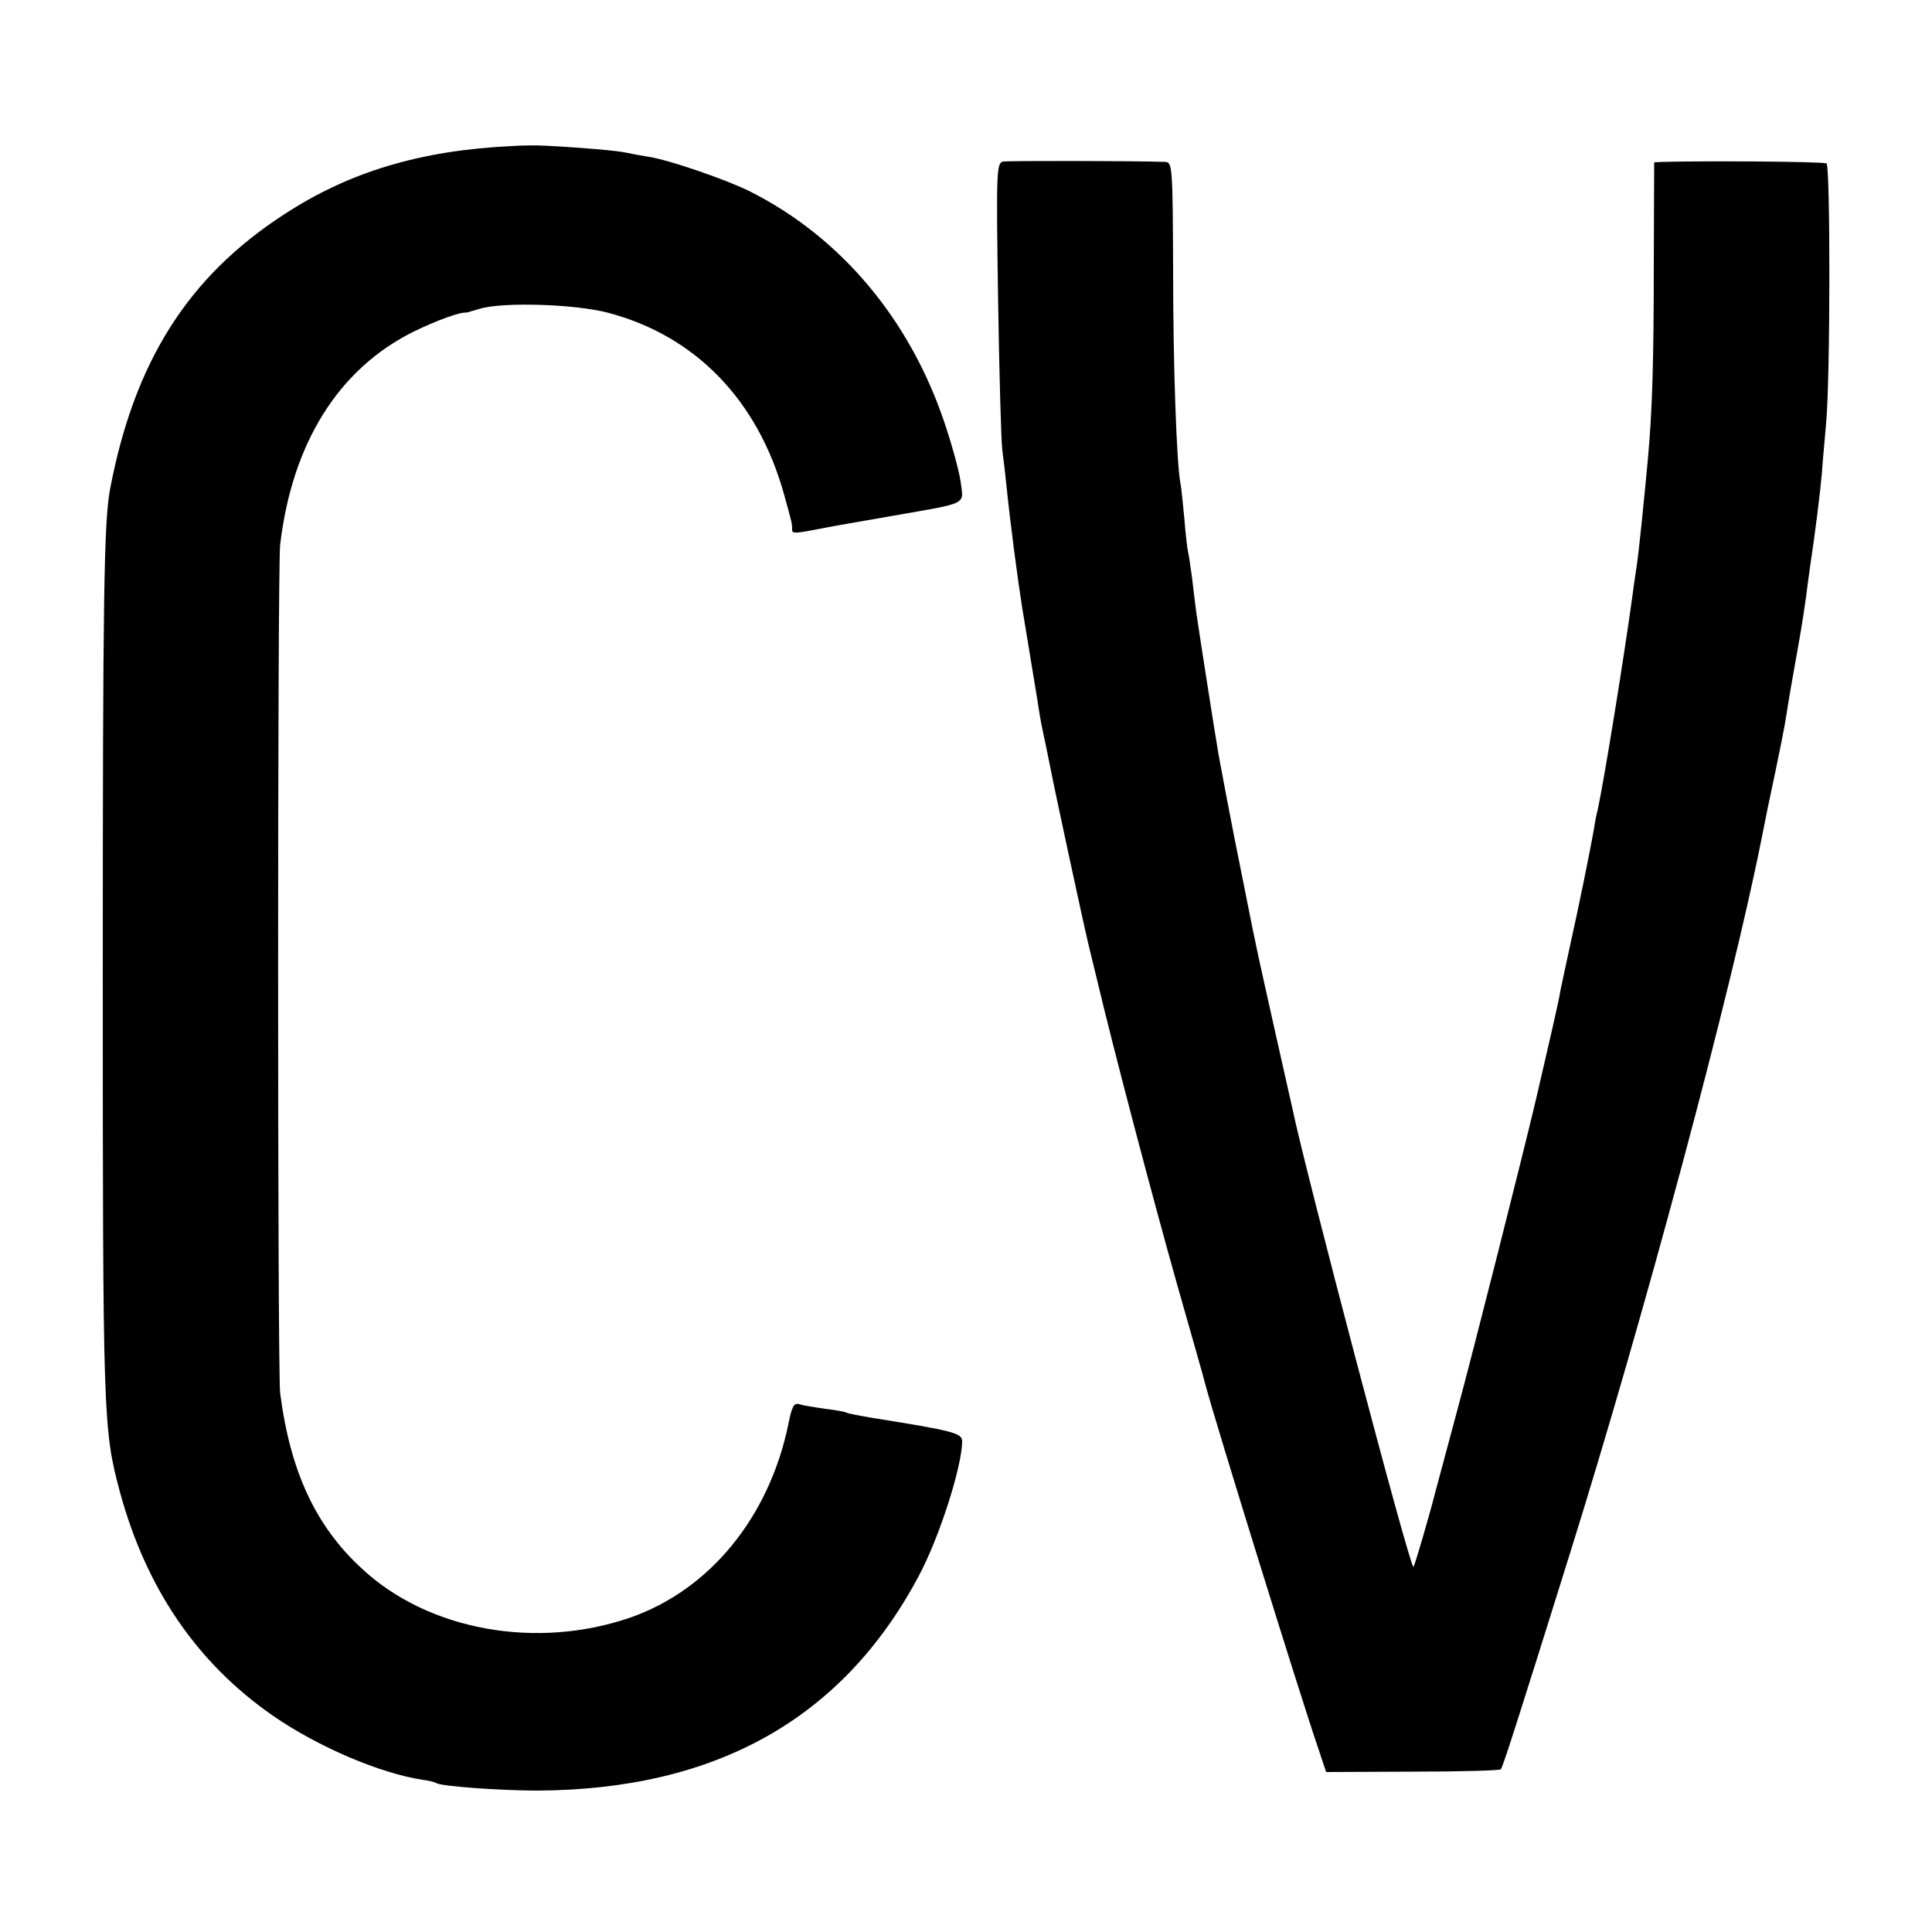 <?xml version="1.0" standalone="no"?>
<!DOCTYPE svg PUBLIC "-//W3C//DTD SVG 20010904//EN"
 "http://www.w3.org/TR/2001/REC-SVG-20010904/DTD/svg10.dtd">
<svg version="1.0" xmlns="http://www.w3.org/2000/svg"
 width="500pt" height="500pt" viewBox="0 0 500 500"
 preserveAspectRatio="xMidYMid meet">
<g transform="translate(0,500) scale(0.1,-0.1)"
fill="#000000" stroke="none">
<path d="M1325 4622 c-237 -11 -422 -67 -590 -177 -248 -161 -387 -380 -450
-710 -16 -85 -19 -277 -19 -1255 0 -1153 1 -1178 44 -1340 68 -251 200 -444
396 -580 117 -81 277 -149 387 -166 16 -2 32 -6 37 -9 13 -8 166 -19 260 -19
462 2 790 185 987 554 53 98 113 285 113 350 0 21 -22 27 -229 60 -36 6 -67
12 -70 14 -3 2 -28 7 -56 10 -27 4 -58 9 -67 12 -13 4 -19 -6 -28 -53 -50
-240 -203 -427 -408 -499 -243 -84 -523 -34 -695 126 -120 110 -186 252 -212
455 -7 58 -7 2130 0 2195 31 264 152 457 348 553 58 28 118 50 134 48 2 0 17
5 35 10 60 18 246 12 330 -10 227 -59 389 -226 457 -470 21 -76 21 -75 21 -92
0 -11 8 -10 90 6 14 3 90 16 170 30 199 35 184 27 176 89 -4 28 -23 97 -42
153 -90 267 -268 479 -502 597 -59 30 -210 82 -262 90 -19 3 -46 8 -60 11 -22
5 -112 13 -210 18 -19 1 -57 1 -85 -1z"/>
<path d="M2596 4582 c-17 -4 -18 -23 -13 -355 3 -194 8 -370 11 -392 3 -22 8
-65 11 -95 10 -98 30 -248 40 -310 26 -160 35 -211 40 -243 3 -22 9 -58 14
-80 5 -23 14 -67 20 -97 9 -48 87 -410 97 -450 2 -8 12 -51 23 -95 44 -186
146 -572 207 -788 36 -127 70 -245 74 -262 24 -91 243 -798 292 -941 l20 -60
223 1 c123 0 226 3 229 6 5 5 41 117 176 549 194 619 421 1466 499 1860 6 30
13 64 15 75 34 160 45 216 50 250 8 52 14 83 31 180 8 44 16 98 19 120 3 22 7
56 10 75 15 100 26 191 31 245 2 33 8 92 11 130 11 119 11 666 1 672 -8 5
-310 7 -424 4 l-22 -1 -1 -262 c0 -256 -4 -379 -15 -503 -10 -108 -24 -248
-30 -285 -2 -14 -7 -45 -10 -70 -23 -168 -74 -481 -90 -555 -3 -11 -7 -31 -9
-45 -12 -69 -40 -205 -62 -304 -13 -61 -27 -123 -29 -138 -5 -26 -30 -135 -61
-268 -37 -155 -157 -631 -204 -805 -28 -104 -53 -197 -55 -205 -16 -63 -54
-193 -57 -195 -8 -8 -280 1025 -313 1185 -2 8 -22 98 -45 200 -43 193 -45 198
-80 375 -12 61 -24 119 -26 130 -5 24 -35 182 -40 210 -8 45 -53 333 -58 370
-3 22 -8 63 -11 90 -4 28 -8 57 -10 65 -2 8 -7 48 -10 89 -4 41 -8 82 -10 90
-10 52 -19 304 -19 548 -1 276 -2 283 -21 284 -87 3 -405 3 -419 1z"/>
</g>
</svg>
